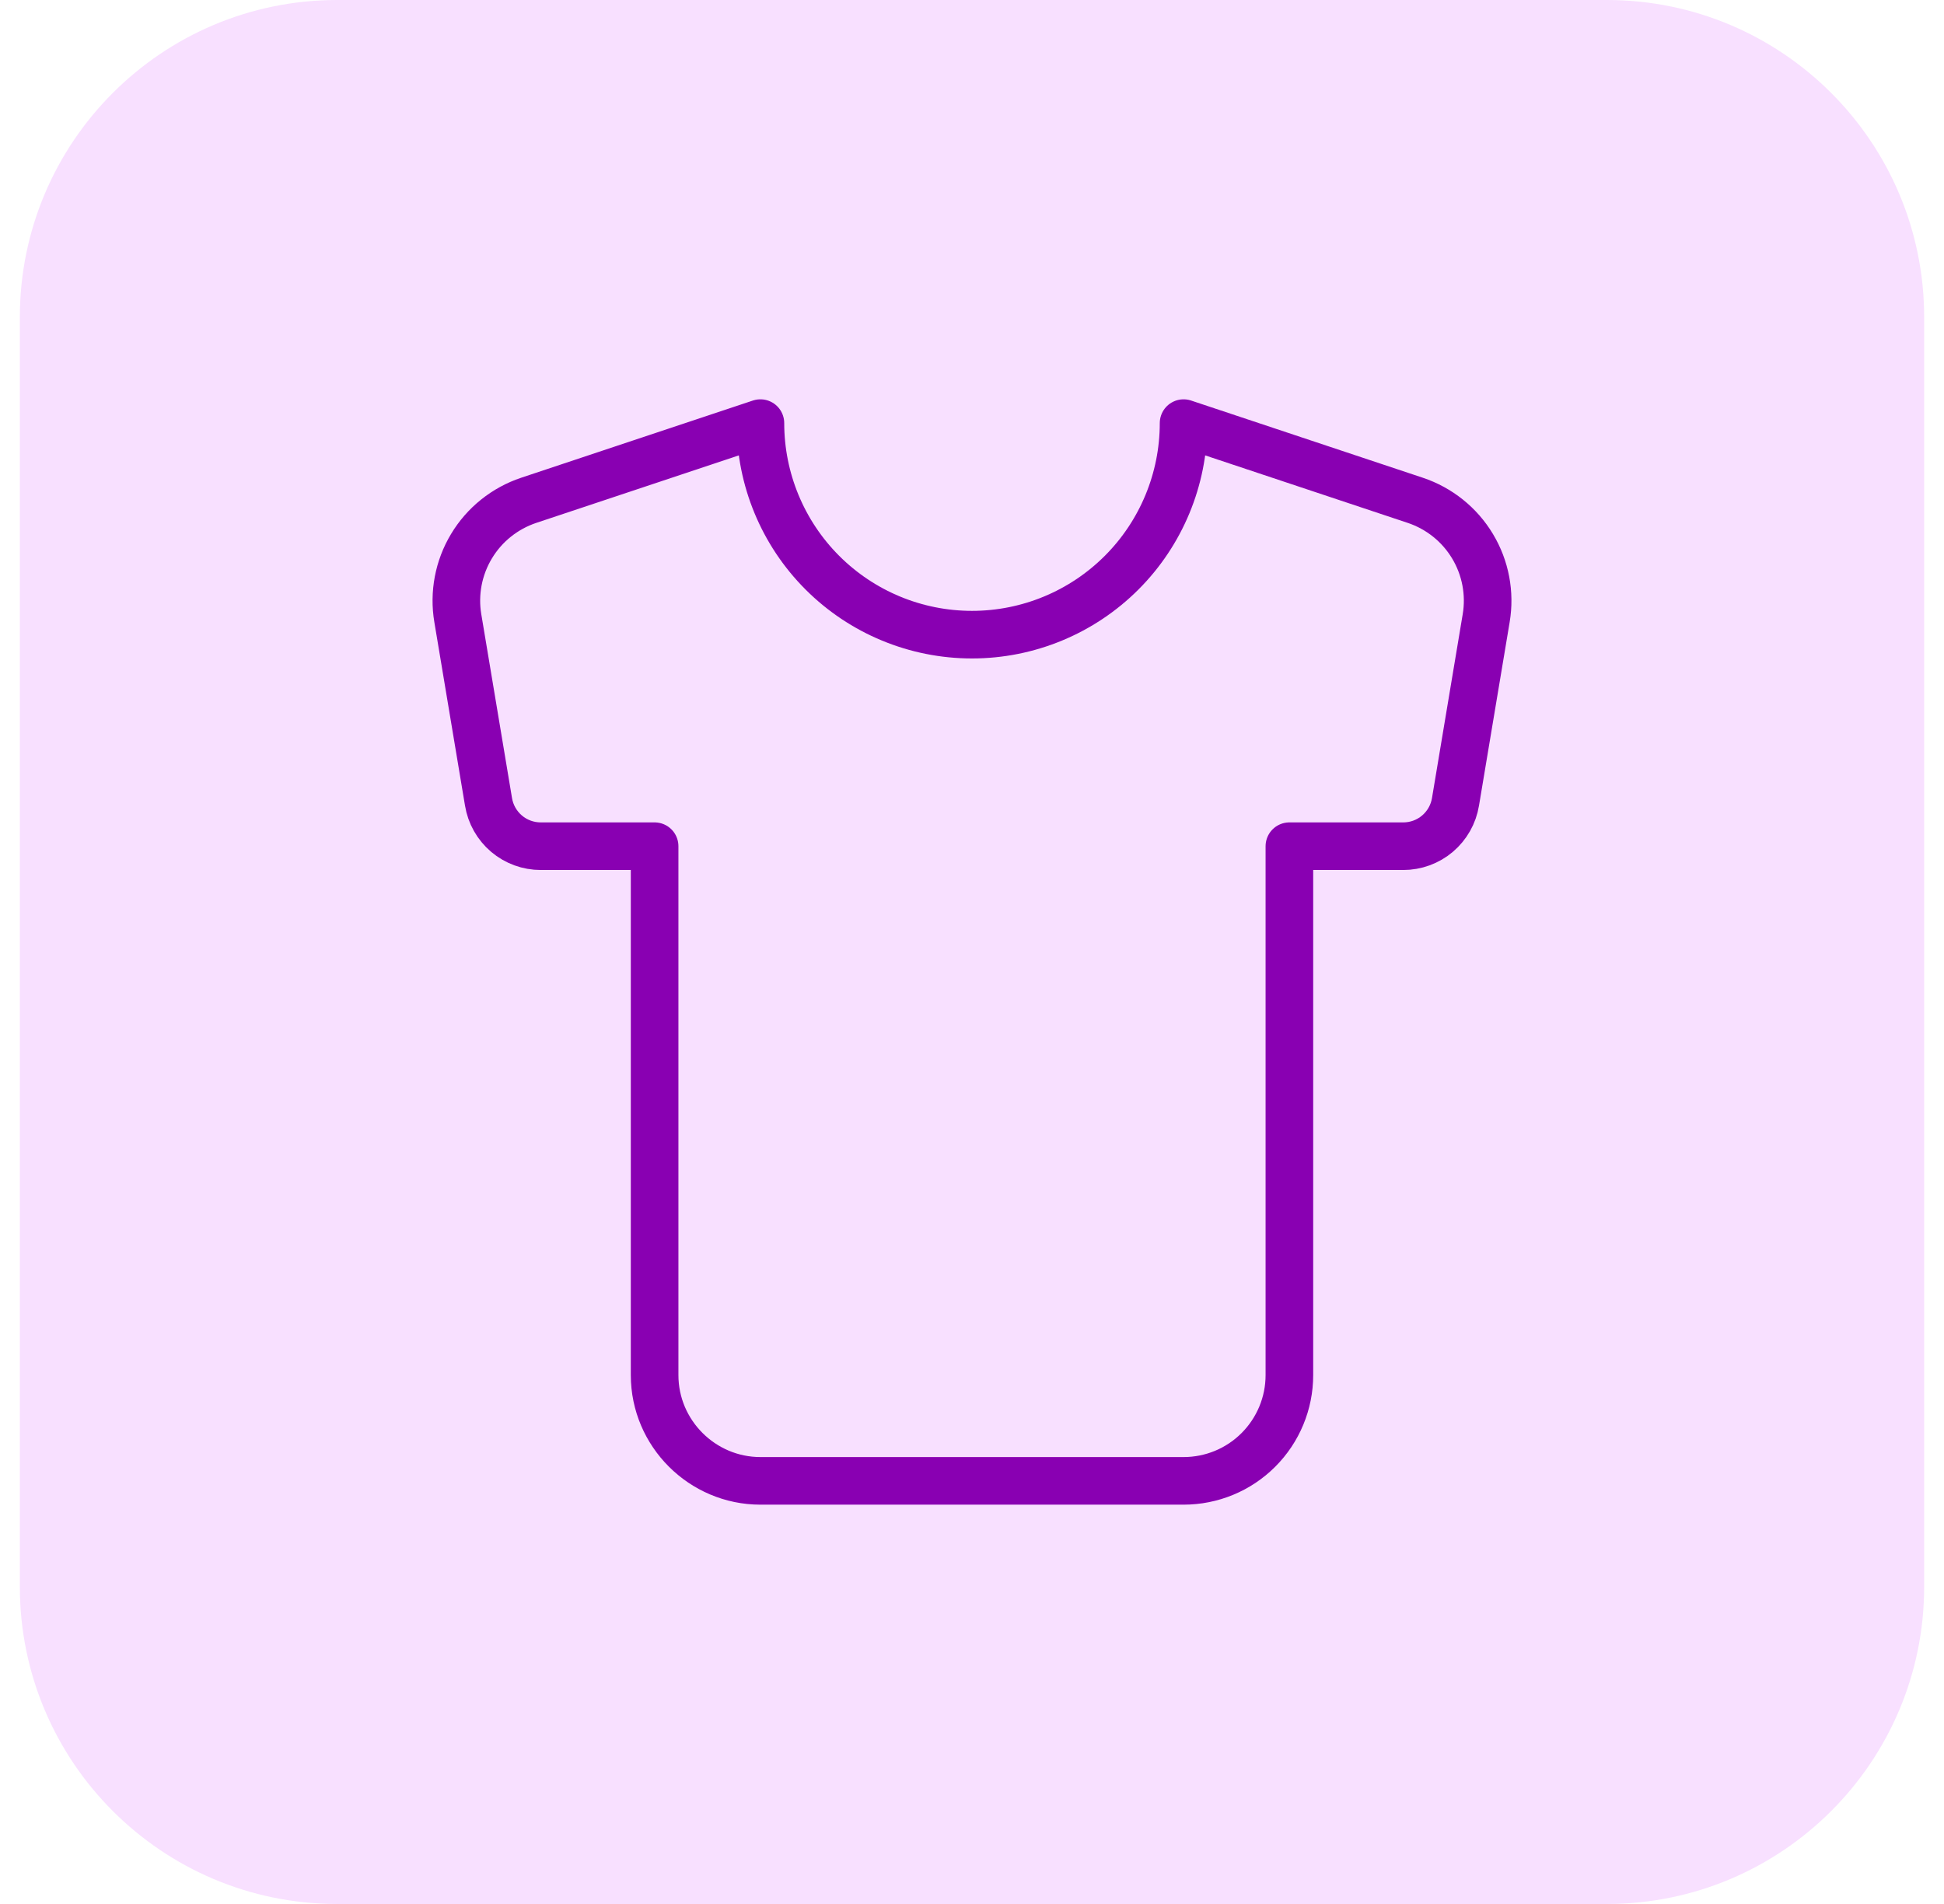 <svg xmlns="http://www.w3.org/2000/svg" fill="none" viewBox="0 0 49 48" height="48" width="49">
<path fill="#F8E0FF" d="M0.5 8C0.5 3.582 4.082 0 8.5 0H40.5C44.918 0 48.5 3.582 48.5 8V40C48.5 44.418 44.918 48 40.5 48H8.5C4.082 48 0.5 44.418 0.5 40V8Z"></path>
<path stroke-linejoin="round" stroke-linecap="round" stroke-width="1.2" stroke="#8900B2" d="M35.673 12.613L29.833 10.667C29.833 12.081 29.271 13.438 28.271 14.438C27.271 15.438 25.915 16 24.5 16C23.085 16 21.729 15.438 20.729 14.438C19.729 13.438 19.167 12.081 19.167 10.667L13.327 12.613C12.723 12.815 12.211 13.225 11.884 13.77C11.556 14.315 11.434 14.96 11.54 15.587L12.313 20.213C12.364 20.527 12.525 20.811 12.767 21.017C13.009 21.222 13.316 21.334 13.633 21.333H16.5V34.667C16.5 36.133 17.7 37.333 19.167 37.333H29.833C30.541 37.333 31.219 37.053 31.719 36.552C32.219 36.052 32.5 35.374 32.5 34.667V21.333H35.367C35.684 21.334 35.991 21.222 36.233 21.017C36.475 20.811 36.636 20.527 36.687 20.213L37.46 15.587C37.566 14.96 37.444 14.315 37.116 13.77C36.789 13.225 36.277 12.815 35.673 12.613Z"></path>
</svg>
